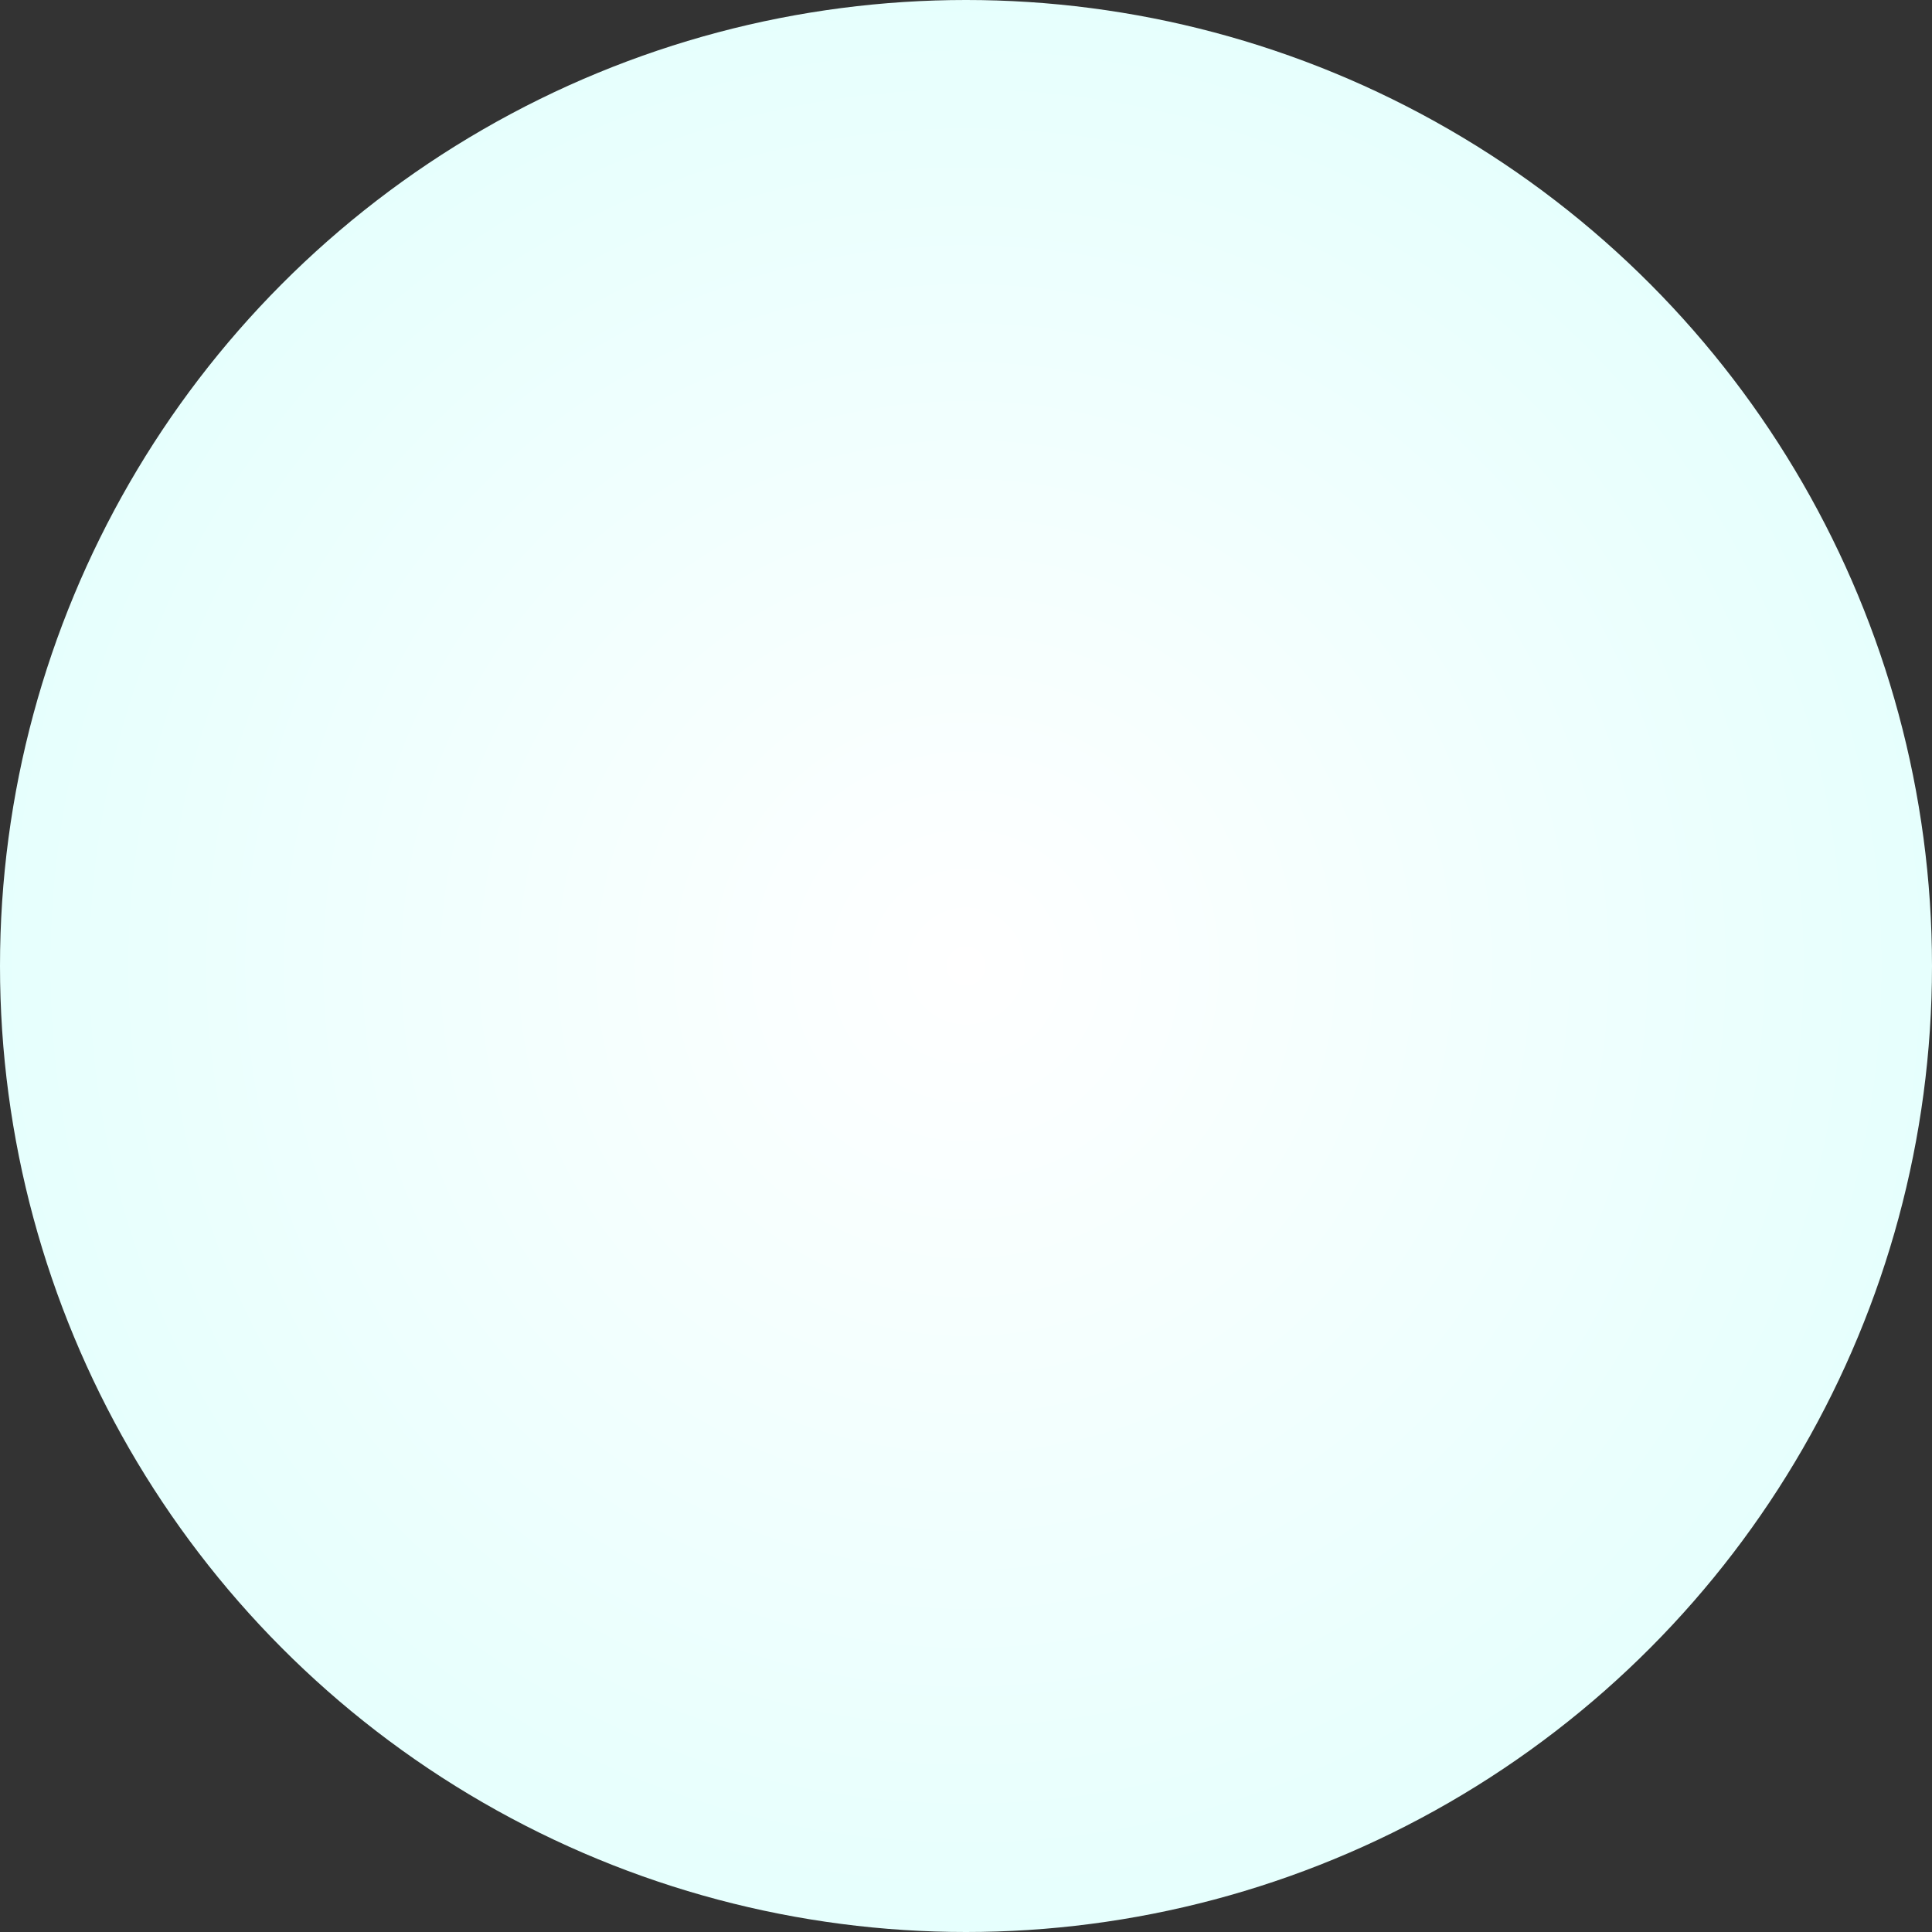 <svg xmlns="http://www.w3.org/2000/svg" xmlns:xlink="http://www.w3.org/1999/xlink" width="42" height="42" viewBox="0 0 42 42">
  <rect x="0" y="0" width="42" height="42" fill="#333333" stroke="none"/>
  <defs>
    <radialGradient id="radial-gradient" cx="0.5" cy="0.5" r="0.5" gradientUnits="objectBoundingBox">
      <stop offset="0" stop-color="#fff"/>
      <stop offset="1" stop-color="#e6fffd"/>
    </radialGradient>
  </defs>
  <circle id="楕円形_726" data-name="楕円形 726" cx="21" cy="21" r="21" fill="url(#radial-gradient)"/>
</svg>
